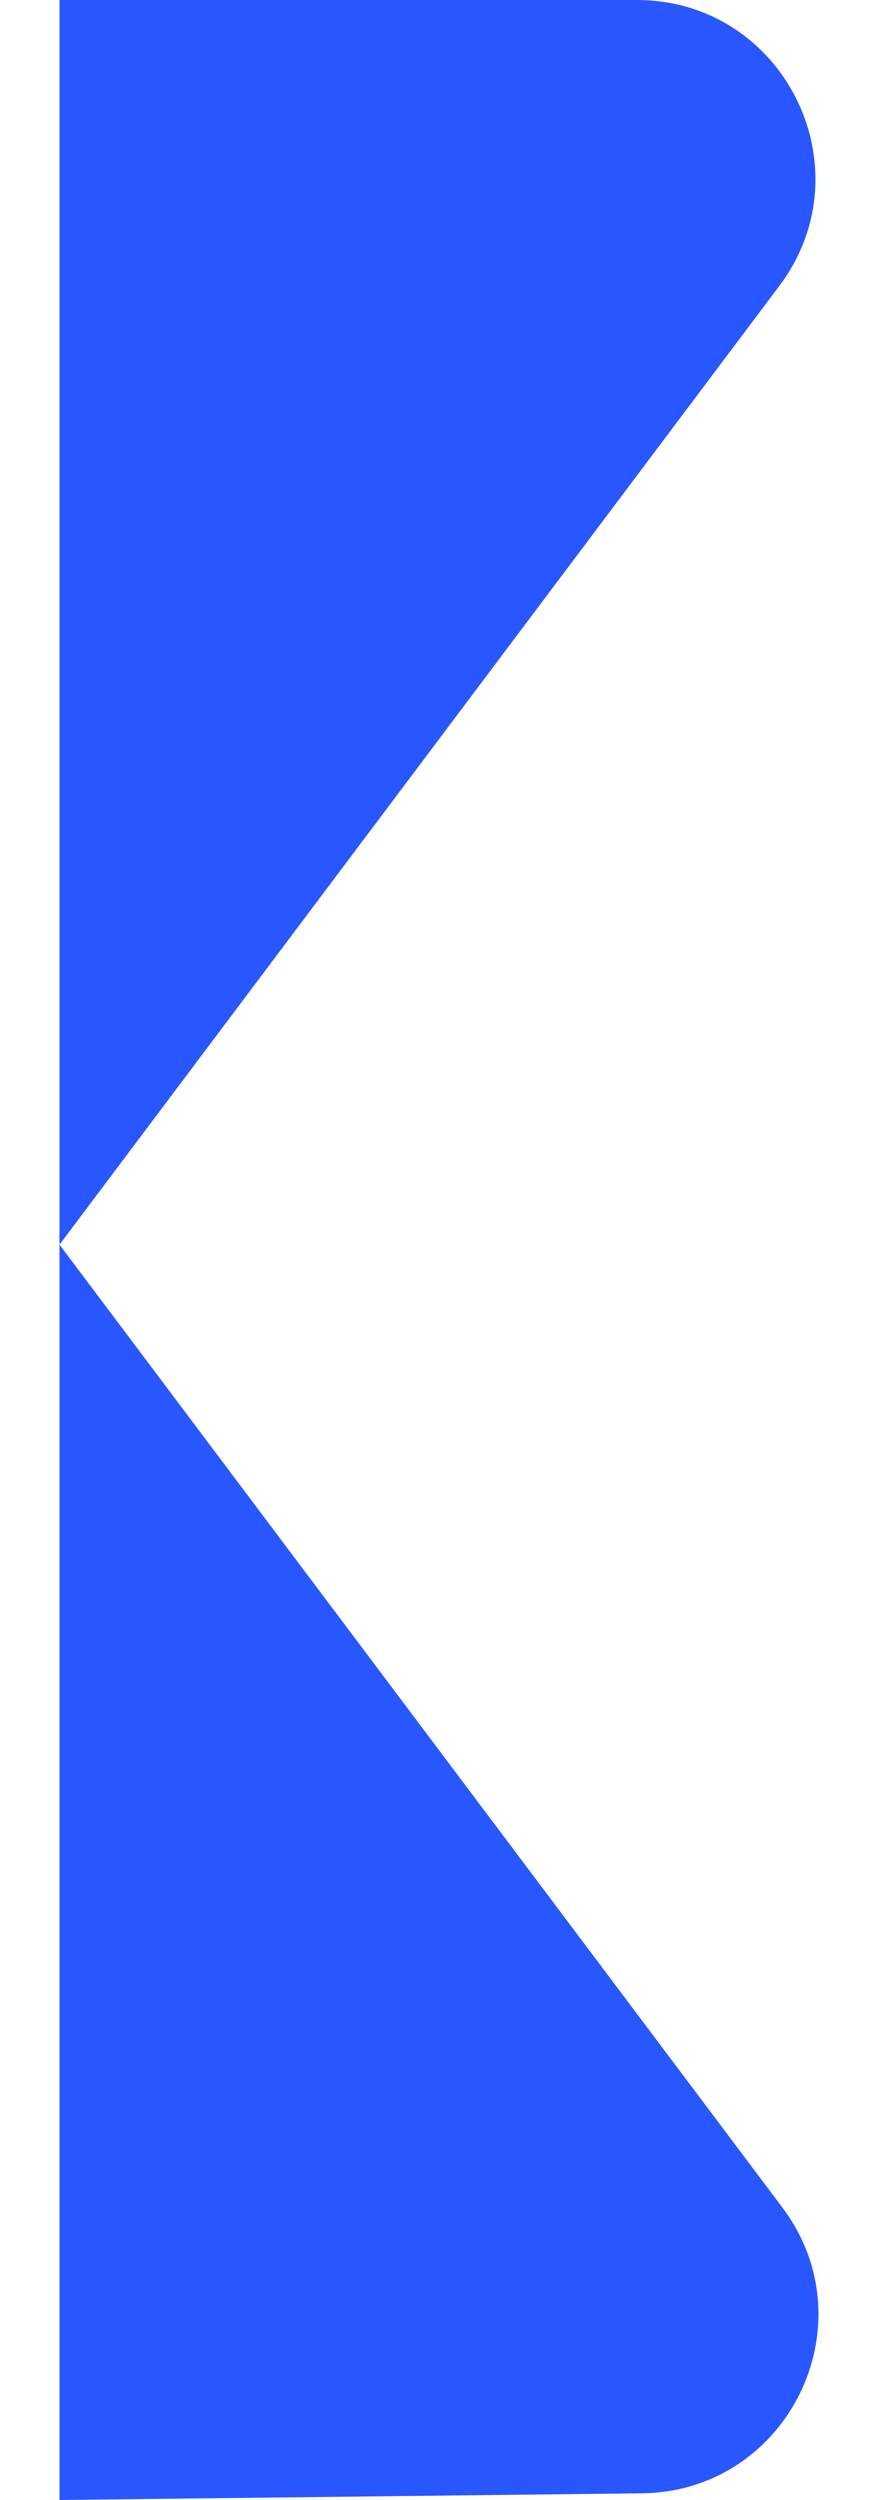 <svg width="10" height="28" viewBox="0 0 10 28" fill="none" xmlns="http://www.w3.org/2000/svg">
<path d="M0.667 0L7.138 0C8.787 0 9.728 1.883 8.737 3.202L0.667 13.94L8.771 24.724C9.755 26.033 8.834 27.906 7.195 27.925L0.667 28V0Z" fill="#2957FF"/>
</svg>
